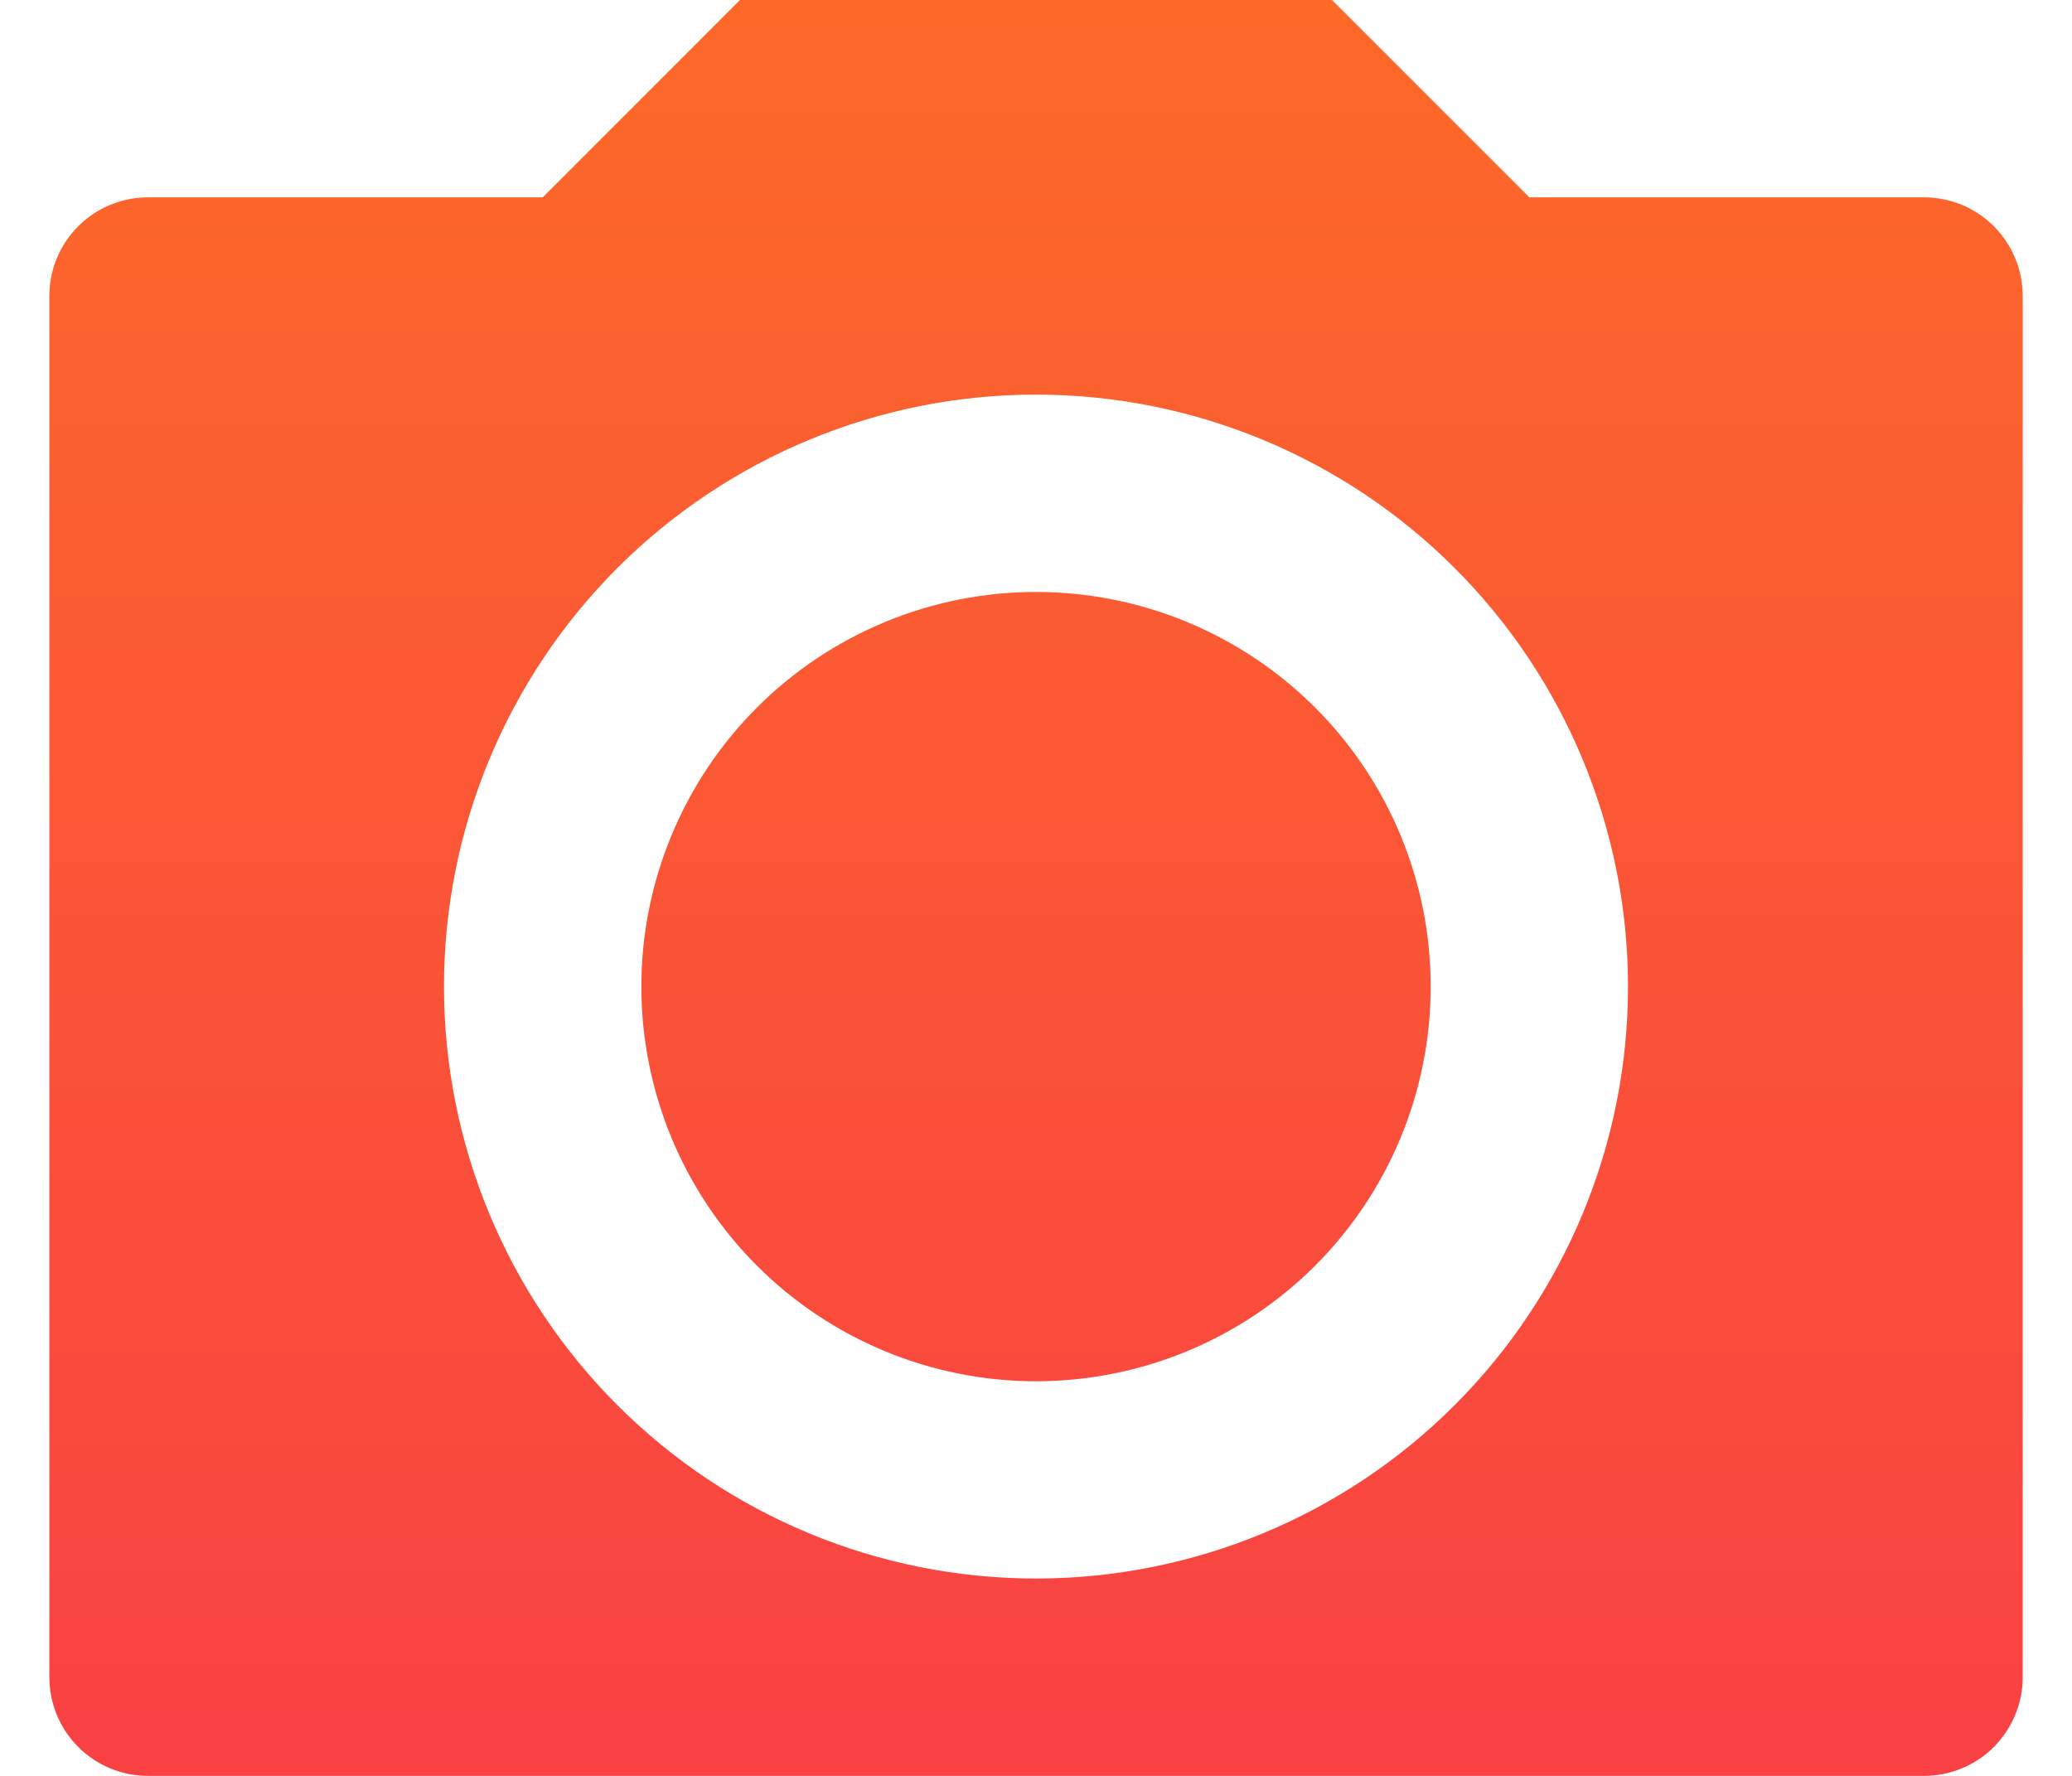 <svg width="28" height="24" viewBox="0 0 28 24" fill="none" xmlns="http://www.w3.org/2000/svg">
<path d="M10 0H18L20.667 2.667H26C26.354 2.667 26.693 2.807 26.943 3.057C27.193 3.307 27.334 3.646 27.334 4V22.667C27.334 23.02 27.193 23.359 26.943 23.61C26.693 23.86 26.354 24 26 24H2C1.647 24 1.308 23.86 1.058 23.61C0.807 23.359 0.667 23.02 0.667 22.667V4C0.667 3.646 0.807 3.307 1.058 3.057C1.308 2.807 1.647 2.667 2 2.667H7.334L10 0ZM14 21.333C16.122 21.333 18.157 20.491 19.657 18.99C21.157 17.49 22 15.455 22 13.333C22 11.212 21.157 9.177 19.657 7.676C18.157 6.176 16.122 5.333 14 5.333C11.879 5.333 9.844 6.176 8.343 7.676C6.843 9.177 6 11.212 6 13.333C6 15.455 6.843 17.49 8.343 18.99C9.844 20.491 11.879 21.333 14 21.333V21.333ZM14 18.667C12.586 18.667 11.229 18.105 10.229 17.105C9.229 16.104 8.667 14.748 8.667 13.333C8.667 11.919 9.229 10.562 10.229 9.562C11.229 8.562 12.586 8 14 8C15.415 8 16.771 8.562 17.772 9.562C18.772 10.562 19.334 11.919 19.334 13.333C19.334 14.748 18.772 16.104 17.772 17.105C16.771 18.105 15.415 18.667 14 18.667Z" fill="url(#paint0_linear_1432_79)"/>
<defs>
<linearGradient id="paint0_linear_1432_79" x1="14" y1="0" x2="14" y2="24" gradientUnits="userSpaceOnUse">
<stop stop-color="#FC6929"/>
<stop offset="1" stop-color="#F94144"/>
</linearGradient>
</defs>
</svg>
